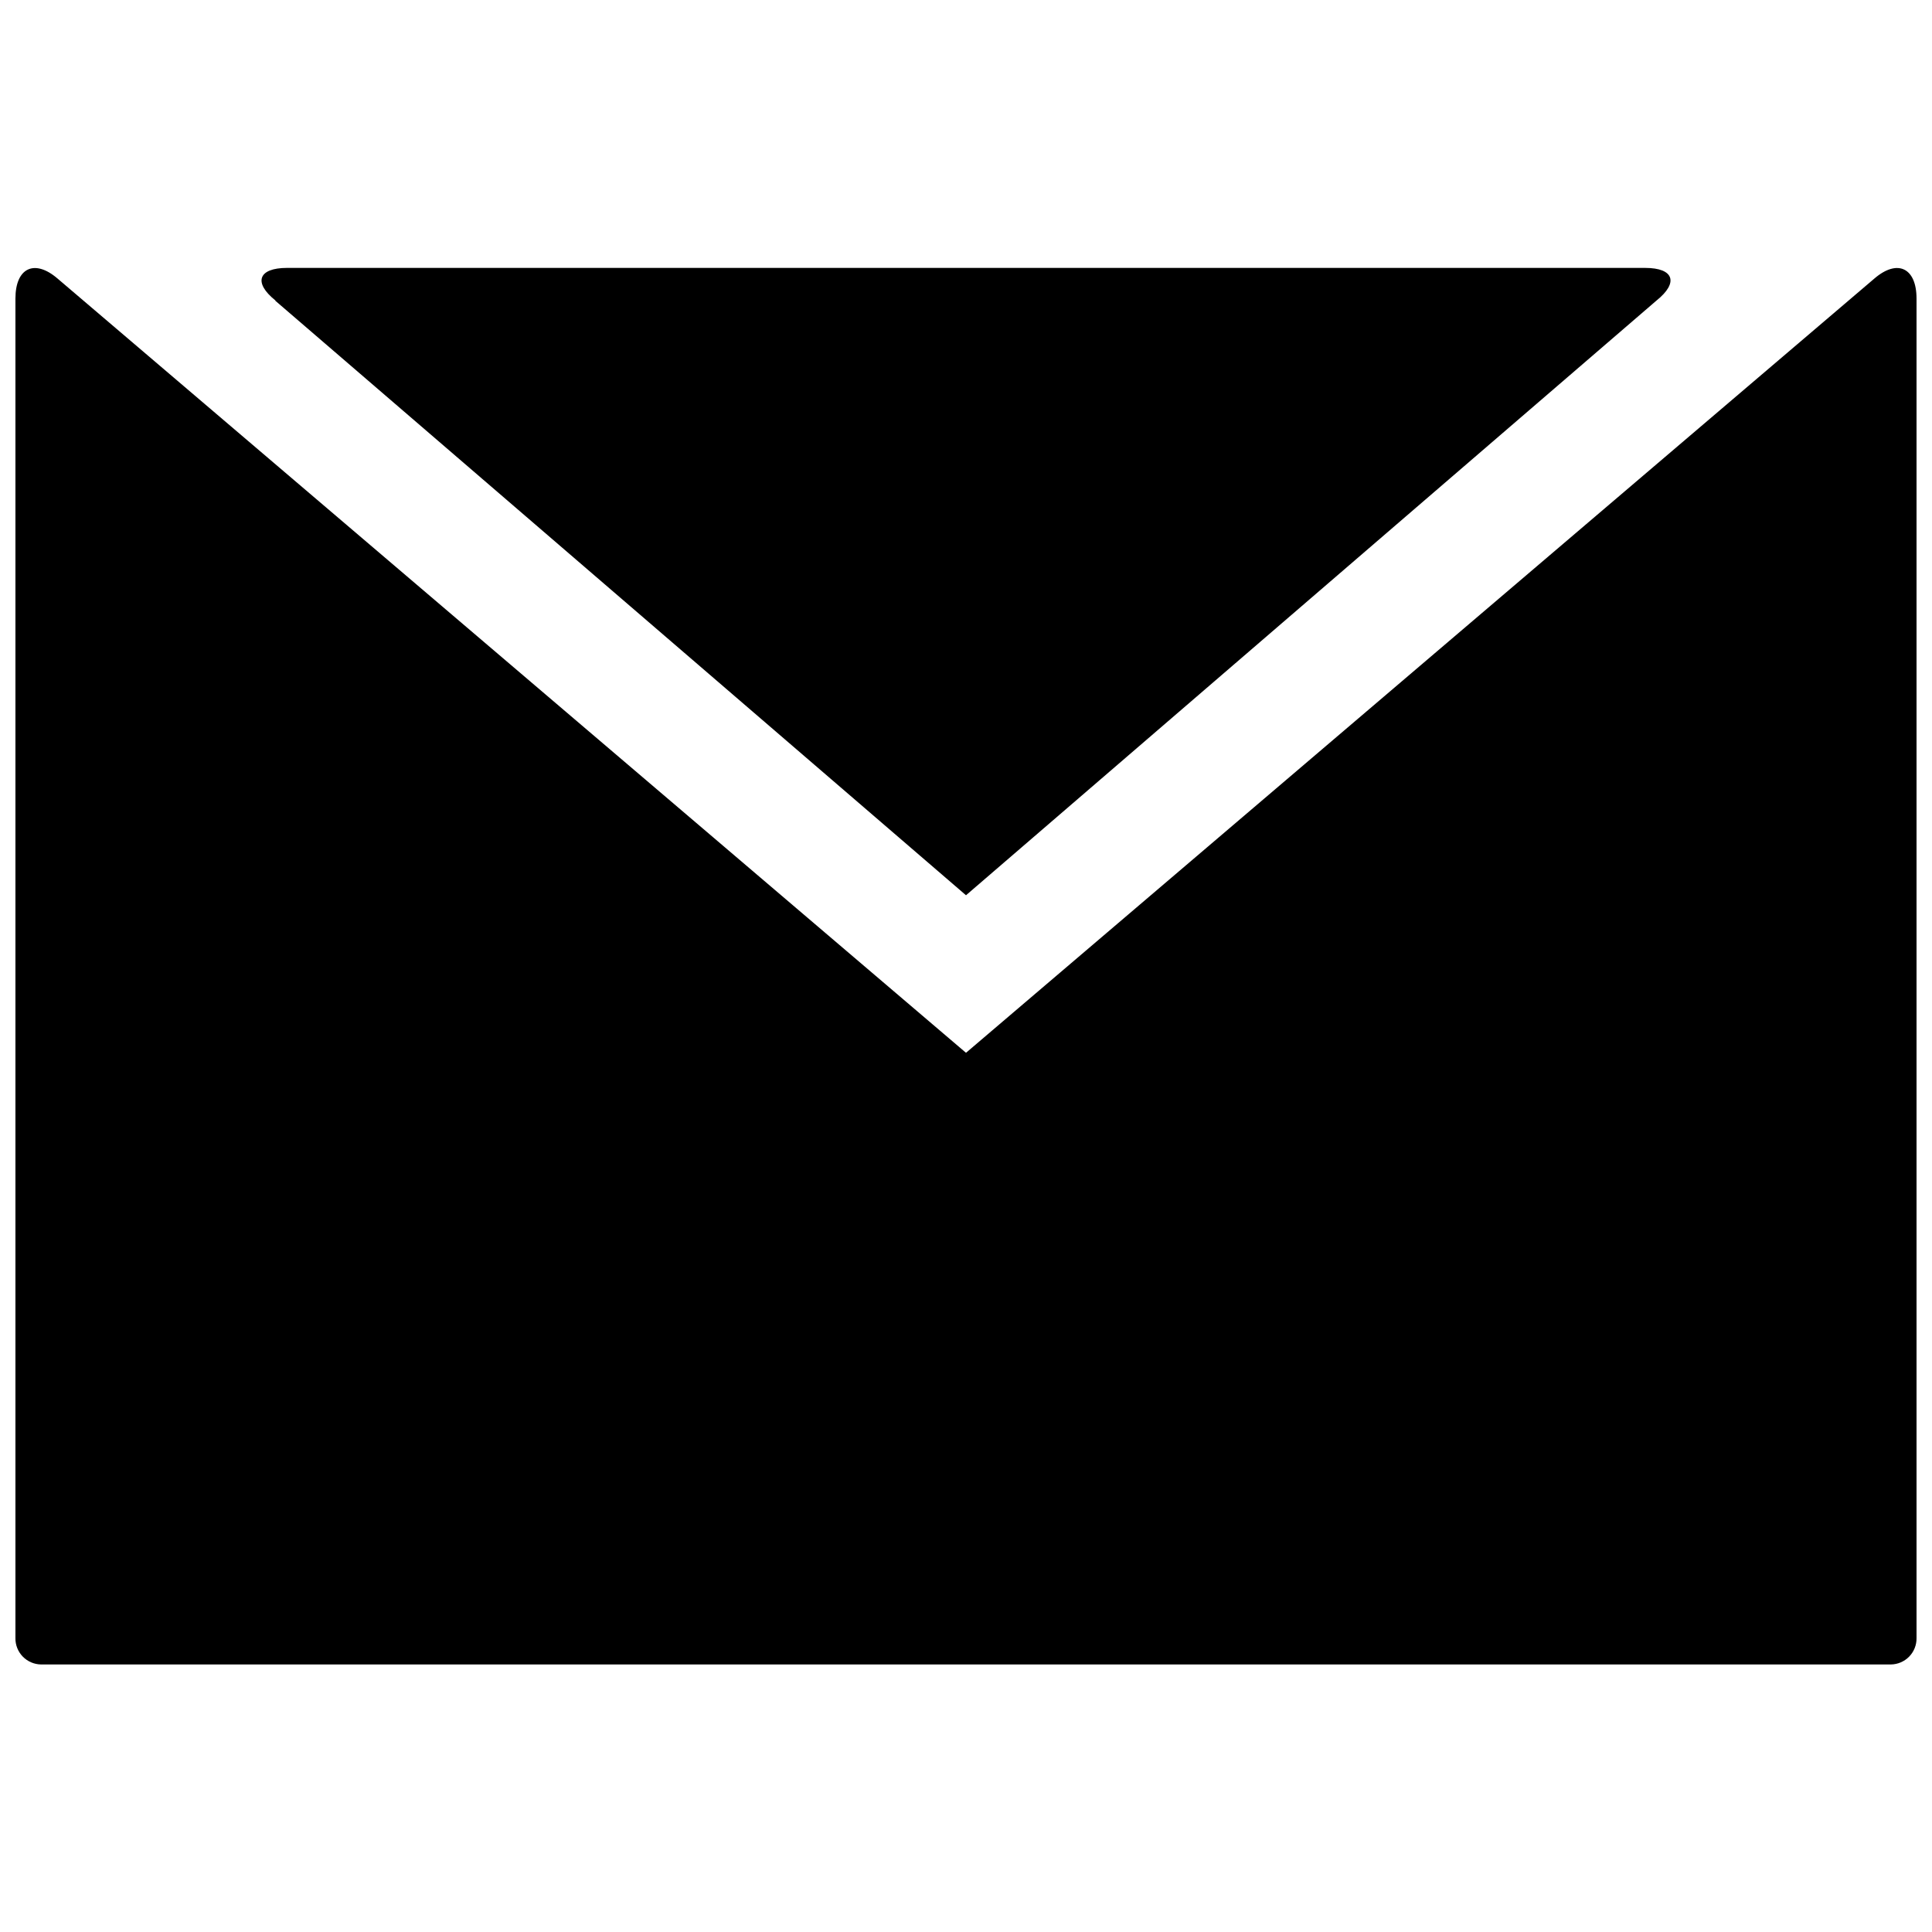 <?xml version="1.0" encoding="UTF-8"?>
<!-- The Best Svg Icon site in the world: iconSvg.co, Visit us! https://iconsvg.co -->
<svg width="800px" height="800px" version="1.1" viewBox="144 144 512 512" xmlns="http://www.w3.org/2000/svg">
 <defs>
  <clipPath id="a">
   <path d="m148.09 214h503.81v372h-503.81z"/>
  </clipPath>
 </defs>
 <g clip-path="url(#a)">
  <path d="m651.9 223.13v354.99c0.027 1.824-0.672 3.582-1.945 4.891-1.273 1.309-3.012 2.059-4.836 2.086h-490.25c-1.824-0.027-3.562-0.777-4.836-2.086-1.27-1.309-1.973-3.066-1.945-4.891v-354.99c0-8.137 5.039-10.562 11.141-5.328l240.77 205.2 240.76-205.21c6.102-5.231 11.141-2.809 11.141 5.332zm-434.92 0.582 183.02 157.54 183.02-157.63c5.91-4.746 4.555-8.621-3.004-8.621l-359.93-0.004c-7.656 0-9.012 3.879-3.102 8.625z"/>
 </g>
</svg>